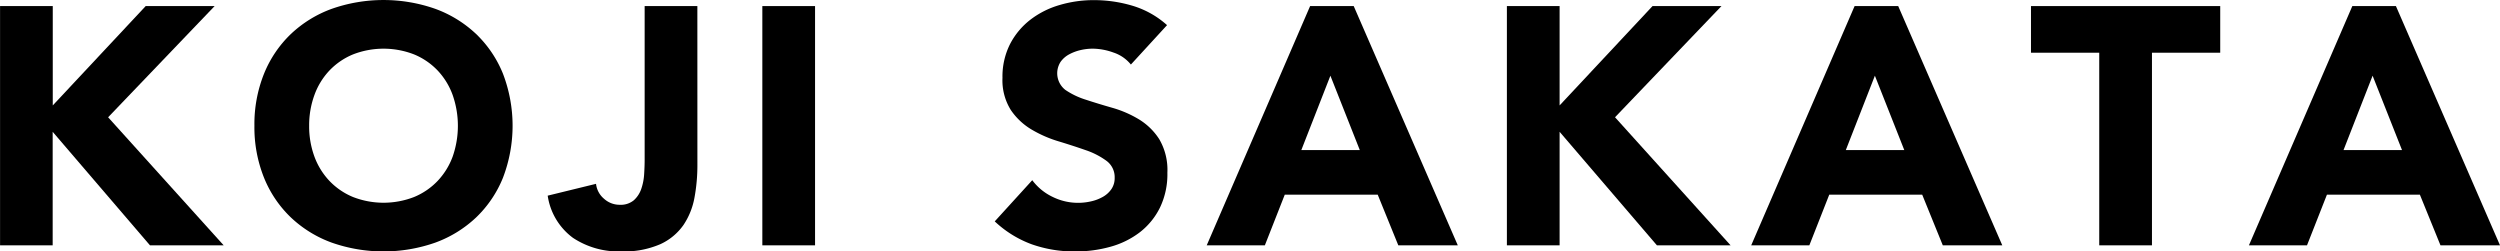 <svg xmlns="http://www.w3.org/2000/svg" width="236.741" height="23.808" viewBox="0 0 236.741 23.808">
  <g id="グループ_124" data-name="グループ 124" transform="translate(-937.395 -2020.994)">
    <g id="グループ_123" data-name="グループ 123">
      <path id="パス_3691" data-name="パス 3691" d="M937.4,2021.57h4.991v9.408l8.8-9.408h6.528L947.634,2032.1l10.945,12.128H951.6l-9.217-10.752v10.752H937.4Z"/>
      <path id="パス_3692" data-name="パス 3692" d="M961.487,2032.9a12.8,12.8,0,0,1,.912-4.928,10.813,10.813,0,0,1,2.544-3.76,11.216,11.216,0,0,1,3.872-2.384,14.821,14.821,0,0,1,9.792,0,11.226,11.226,0,0,1,3.872,2.384,10.813,10.813,0,0,1,2.544,3.76,13.771,13.771,0,0,1,0,9.856,10.8,10.8,0,0,1-2.544,3.76,11.211,11.211,0,0,1-3.872,2.384,14.821,14.821,0,0,1-9.792,0,11.2,11.2,0,0,1-3.872-2.384,10.8,10.8,0,0,1-2.544-3.76A12.8,12.8,0,0,1,961.487,2032.9Zm5.184,0a8.3,8.3,0,0,0,.5,2.928,6.712,6.712,0,0,0,1.424,2.3,6.5,6.5,0,0,0,2.224,1.52,7.981,7.981,0,0,0,5.792,0,6.5,6.5,0,0,0,2.224-1.52,6.728,6.728,0,0,0,1.424-2.3,8.844,8.844,0,0,0,0-5.84,6.7,6.7,0,0,0-1.424-2.32,6.5,6.5,0,0,0-2.224-1.52,7.981,7.981,0,0,0-5.792,0,6.5,6.5,0,0,0-2.224,1.52,6.679,6.679,0,0,0-1.424,2.32A8.341,8.341,0,0,0,966.671,2032.9Z"/>
      <path id="パス_3693" data-name="パス 3693" d="M1003.436,2036.642a16.819,16.819,0,0,1-.272,3.04,6.833,6.833,0,0,1-1.04,2.608,5.417,5.417,0,0,1-2.192,1.824,8.617,8.617,0,0,1-3.728.688,7.812,7.812,0,0,1-4.544-1.28,6.045,6.045,0,0,1-2.4-4l4.577-1.12a2.146,2.146,0,0,0,.752,1.408,2.192,2.192,0,0,0,1.487.576,1.94,1.94,0,0,0,1.345-.432,2.56,2.56,0,0,0,.7-1.072,5.251,5.251,0,0,0,.272-1.392c.031-.5.048-.965.048-1.392V2021.57h4.992Z"/>
      <path id="パス_3694" data-name="パス 3694" d="M1009.586,2021.57h4.992v22.656h-4.992Z"/>
      <path id="パス_3695" data-name="パス 3695" d="M1044.486,2027.106a3.552,3.552,0,0,0-1.648-1.136,5.916,5.916,0,0,0-1.968-.368,5.177,5.177,0,0,0-1.12.128,4.286,4.286,0,0,0-1.088.4,2.366,2.366,0,0,0-.832.72,1.994,1.994,0,0,0,.448,2.656,7.258,7.258,0,0,0,1.936.928q1.169.384,2.512.768a10.37,10.37,0,0,1,2.512,1.088,5.954,5.954,0,0,1,1.936,1.888,5.754,5.754,0,0,1,.768,3.168,7.288,7.288,0,0,1-.7,3.3,6.684,6.684,0,0,1-1.9,2.336,8.1,8.1,0,0,1-2.784,1.376,12.261,12.261,0,0,1-3.344.448,12.133,12.133,0,0,1-4.1-.672,10.255,10.255,0,0,1-3.52-2.176l3.552-3.9a5.177,5.177,0,0,0,1.936,1.584,5.443,5.443,0,0,0,3.648.416,4.018,4.018,0,0,0,1.12-.432,2.421,2.421,0,0,0,.8-.736,1.834,1.834,0,0,0,.3-1.056,1.915,1.915,0,0,0-.784-1.616,7.216,7.216,0,0,0-1.968-1.008q-1.185-.415-2.56-.832a11.43,11.43,0,0,1-2.56-1.12,6.162,6.162,0,0,1-1.968-1.856,5.308,5.308,0,0,1-.784-3.04,6.807,6.807,0,0,1,.72-3.2,6.95,6.95,0,0,1,1.92-2.3,8.337,8.337,0,0,1,2.768-1.392,11.344,11.344,0,0,1,3.232-.464,12.734,12.734,0,0,1,3.712.544,8.569,8.569,0,0,1,3.232,1.824Z"/>
      <path id="パス_3696" data-name="パス 3696" d="M1061.458,2021.57h4.129l9.856,22.656h-5.633l-1.951-4.8h-8.8l-1.887,4.8h-5.505Zm1.921,6.592-2.752,7.04h5.535Z"/>
      <path id="パス_3697" data-name="パス 3697" d="M1080.092,2021.57h4.992v9.408l8.8-9.408h6.528l-10.08,10.528,10.944,12.128H1094.3l-9.216-10.752v10.752h-4.992Z"/>
      <path id="パス_3698" data-name="パス 3698" d="M1113.019,2021.57h4.129l9.856,22.656h-5.633l-1.951-4.8h-8.8l-1.887,4.8h-5.505Zm1.921,6.592-2.752,7.04h5.535Z"/>
      <path id="パス_3699" data-name="パス 3699" d="M1136.186,2025.986h-6.464v-4.416h17.92v4.416h-6.464v18.24h-4.992Z"/>
      <path id="パス_3700" data-name="パス 3700" d="M1160.152,2021.57h4.128l9.856,22.656H1168.5l-1.952-4.8h-8.8l-1.888,4.8h-5.5Zm1.92,6.592-2.752,7.04h5.536Z"/>
    </g>
  </g>
</svg>
